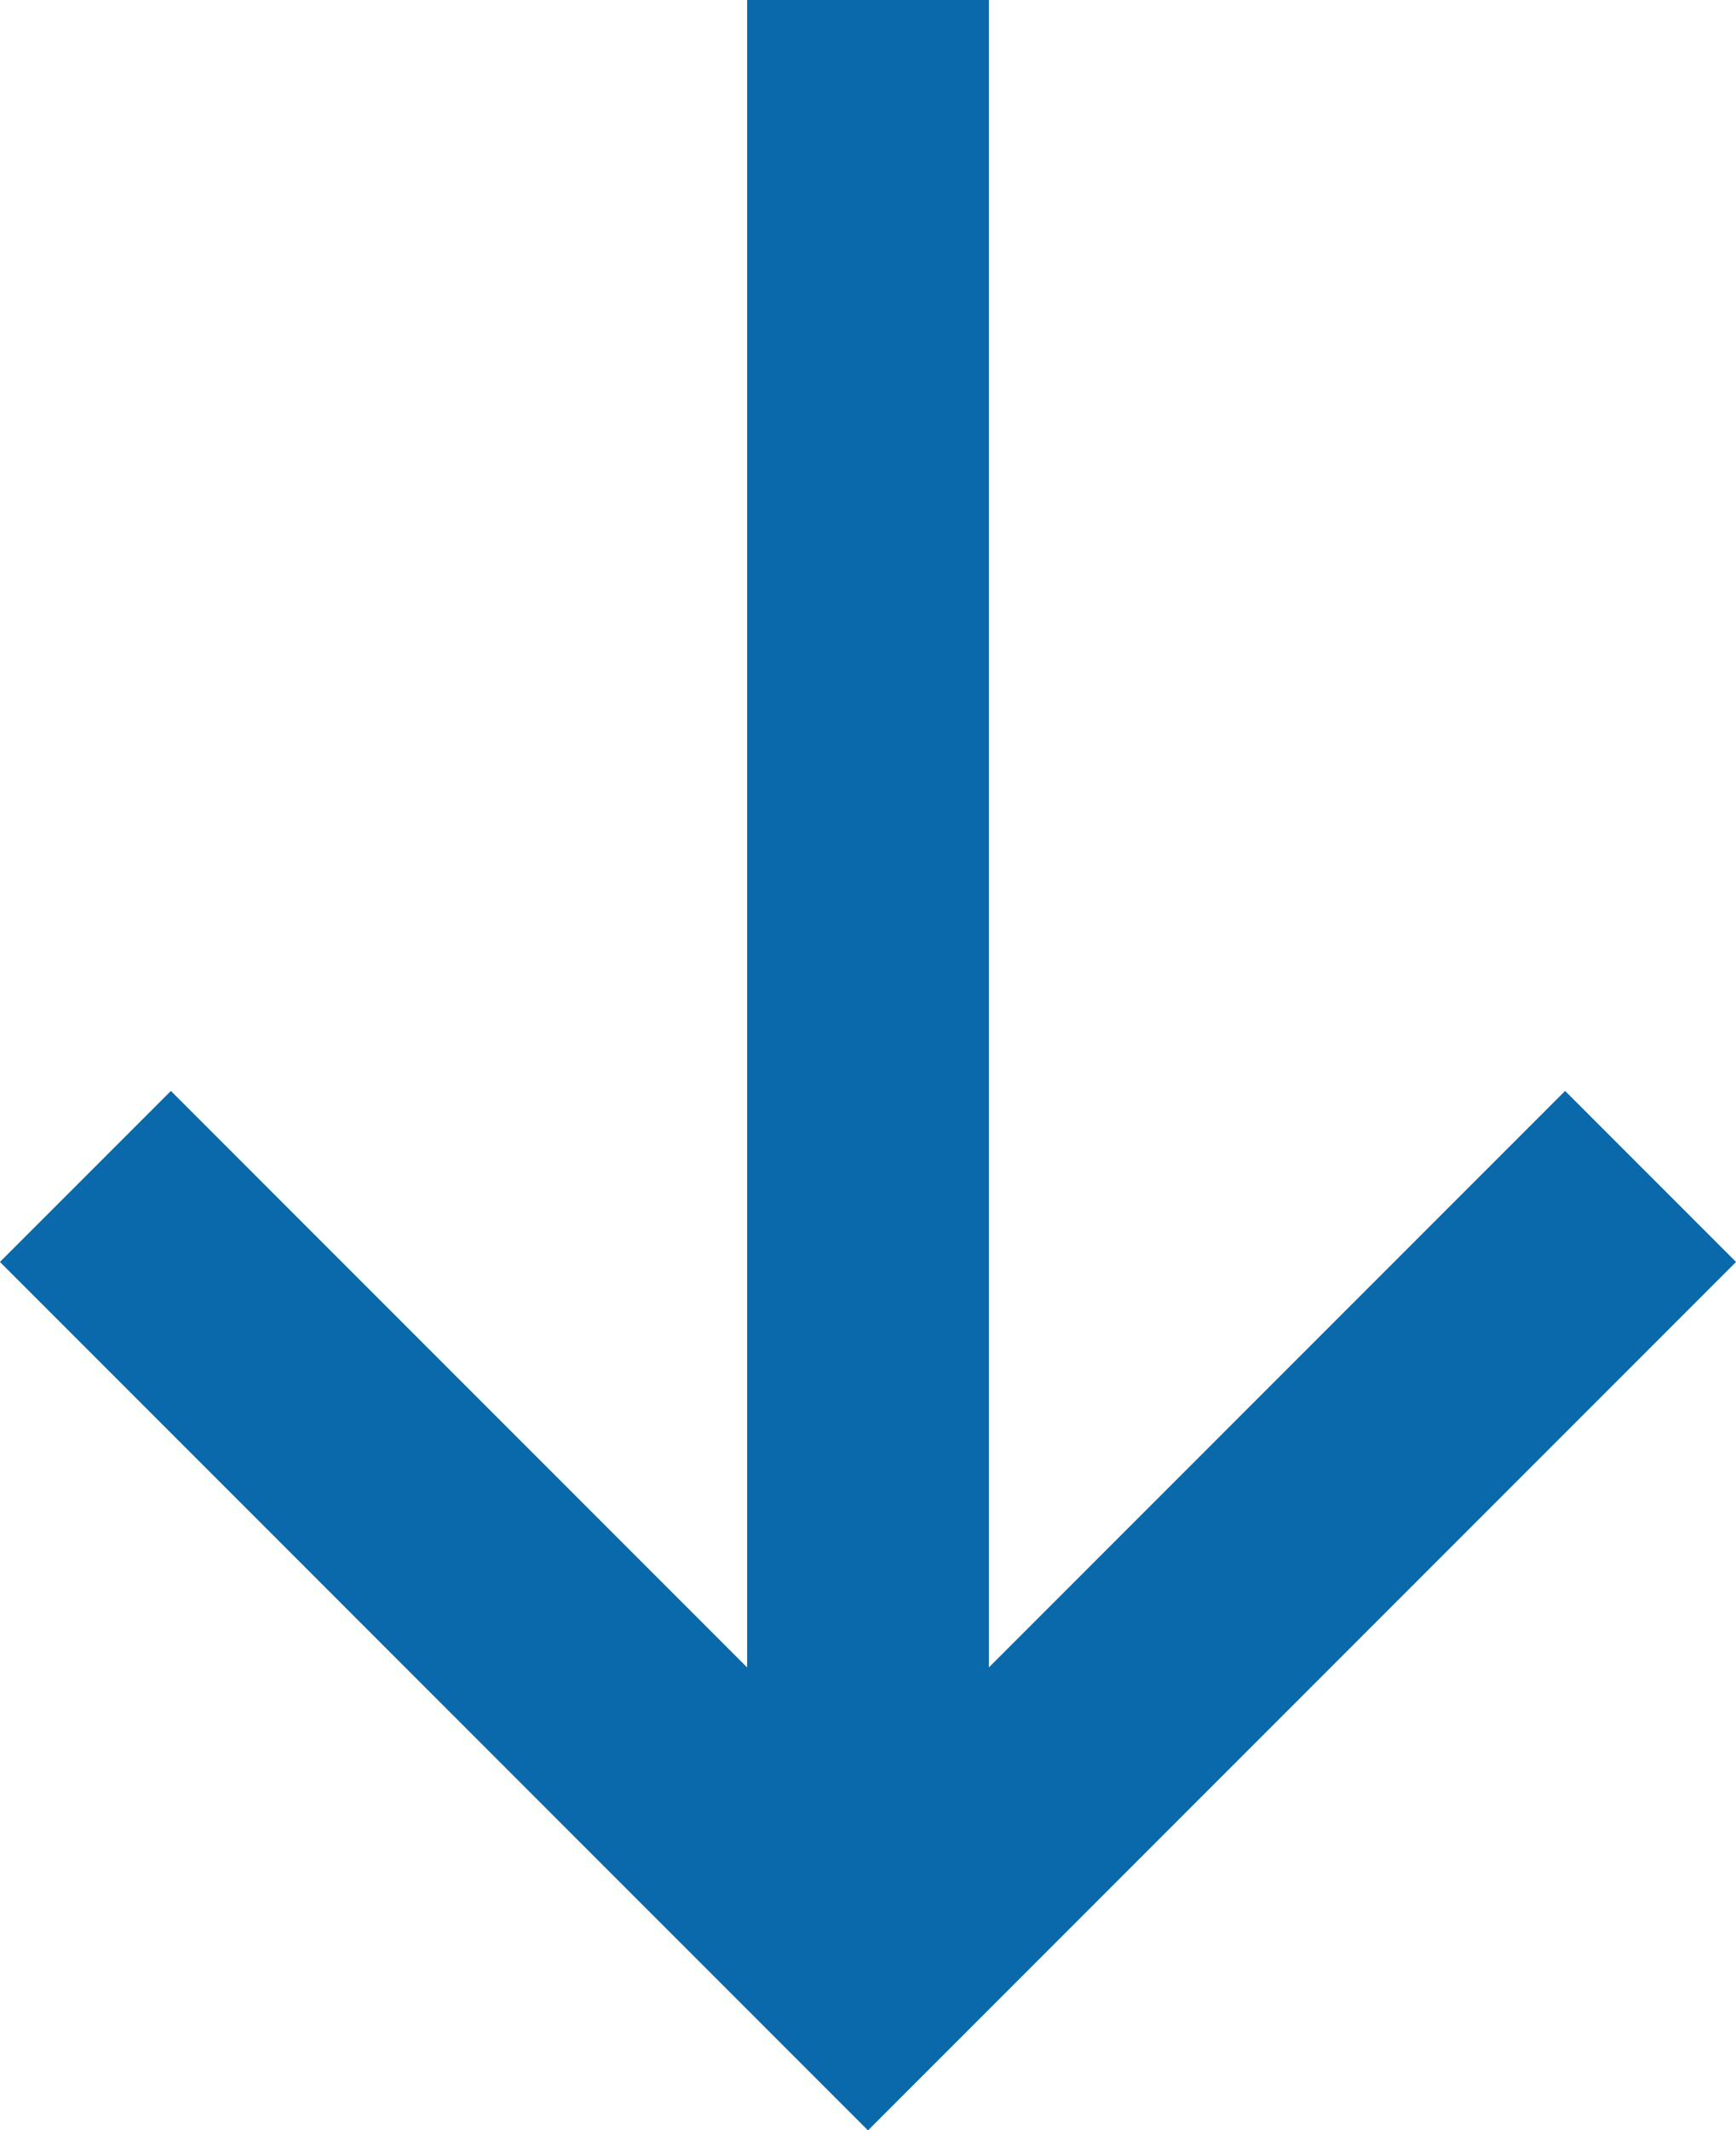 <svg xmlns="http://www.w3.org/2000/svg" width="14.362" height="17.616" viewBox="0 0 14.362 17.616"><g transform="translate(0.707)"><path d="M9.156,0V9.156H0" transform="translate(6.474 3.254) rotate(45)" fill="none" stroke="#0969aa" stroke-width="2"/><path d="M0,16.023V0" transform="translate(6.474)" fill="none" stroke="#0969aa" stroke-width="2"/></g></svg>